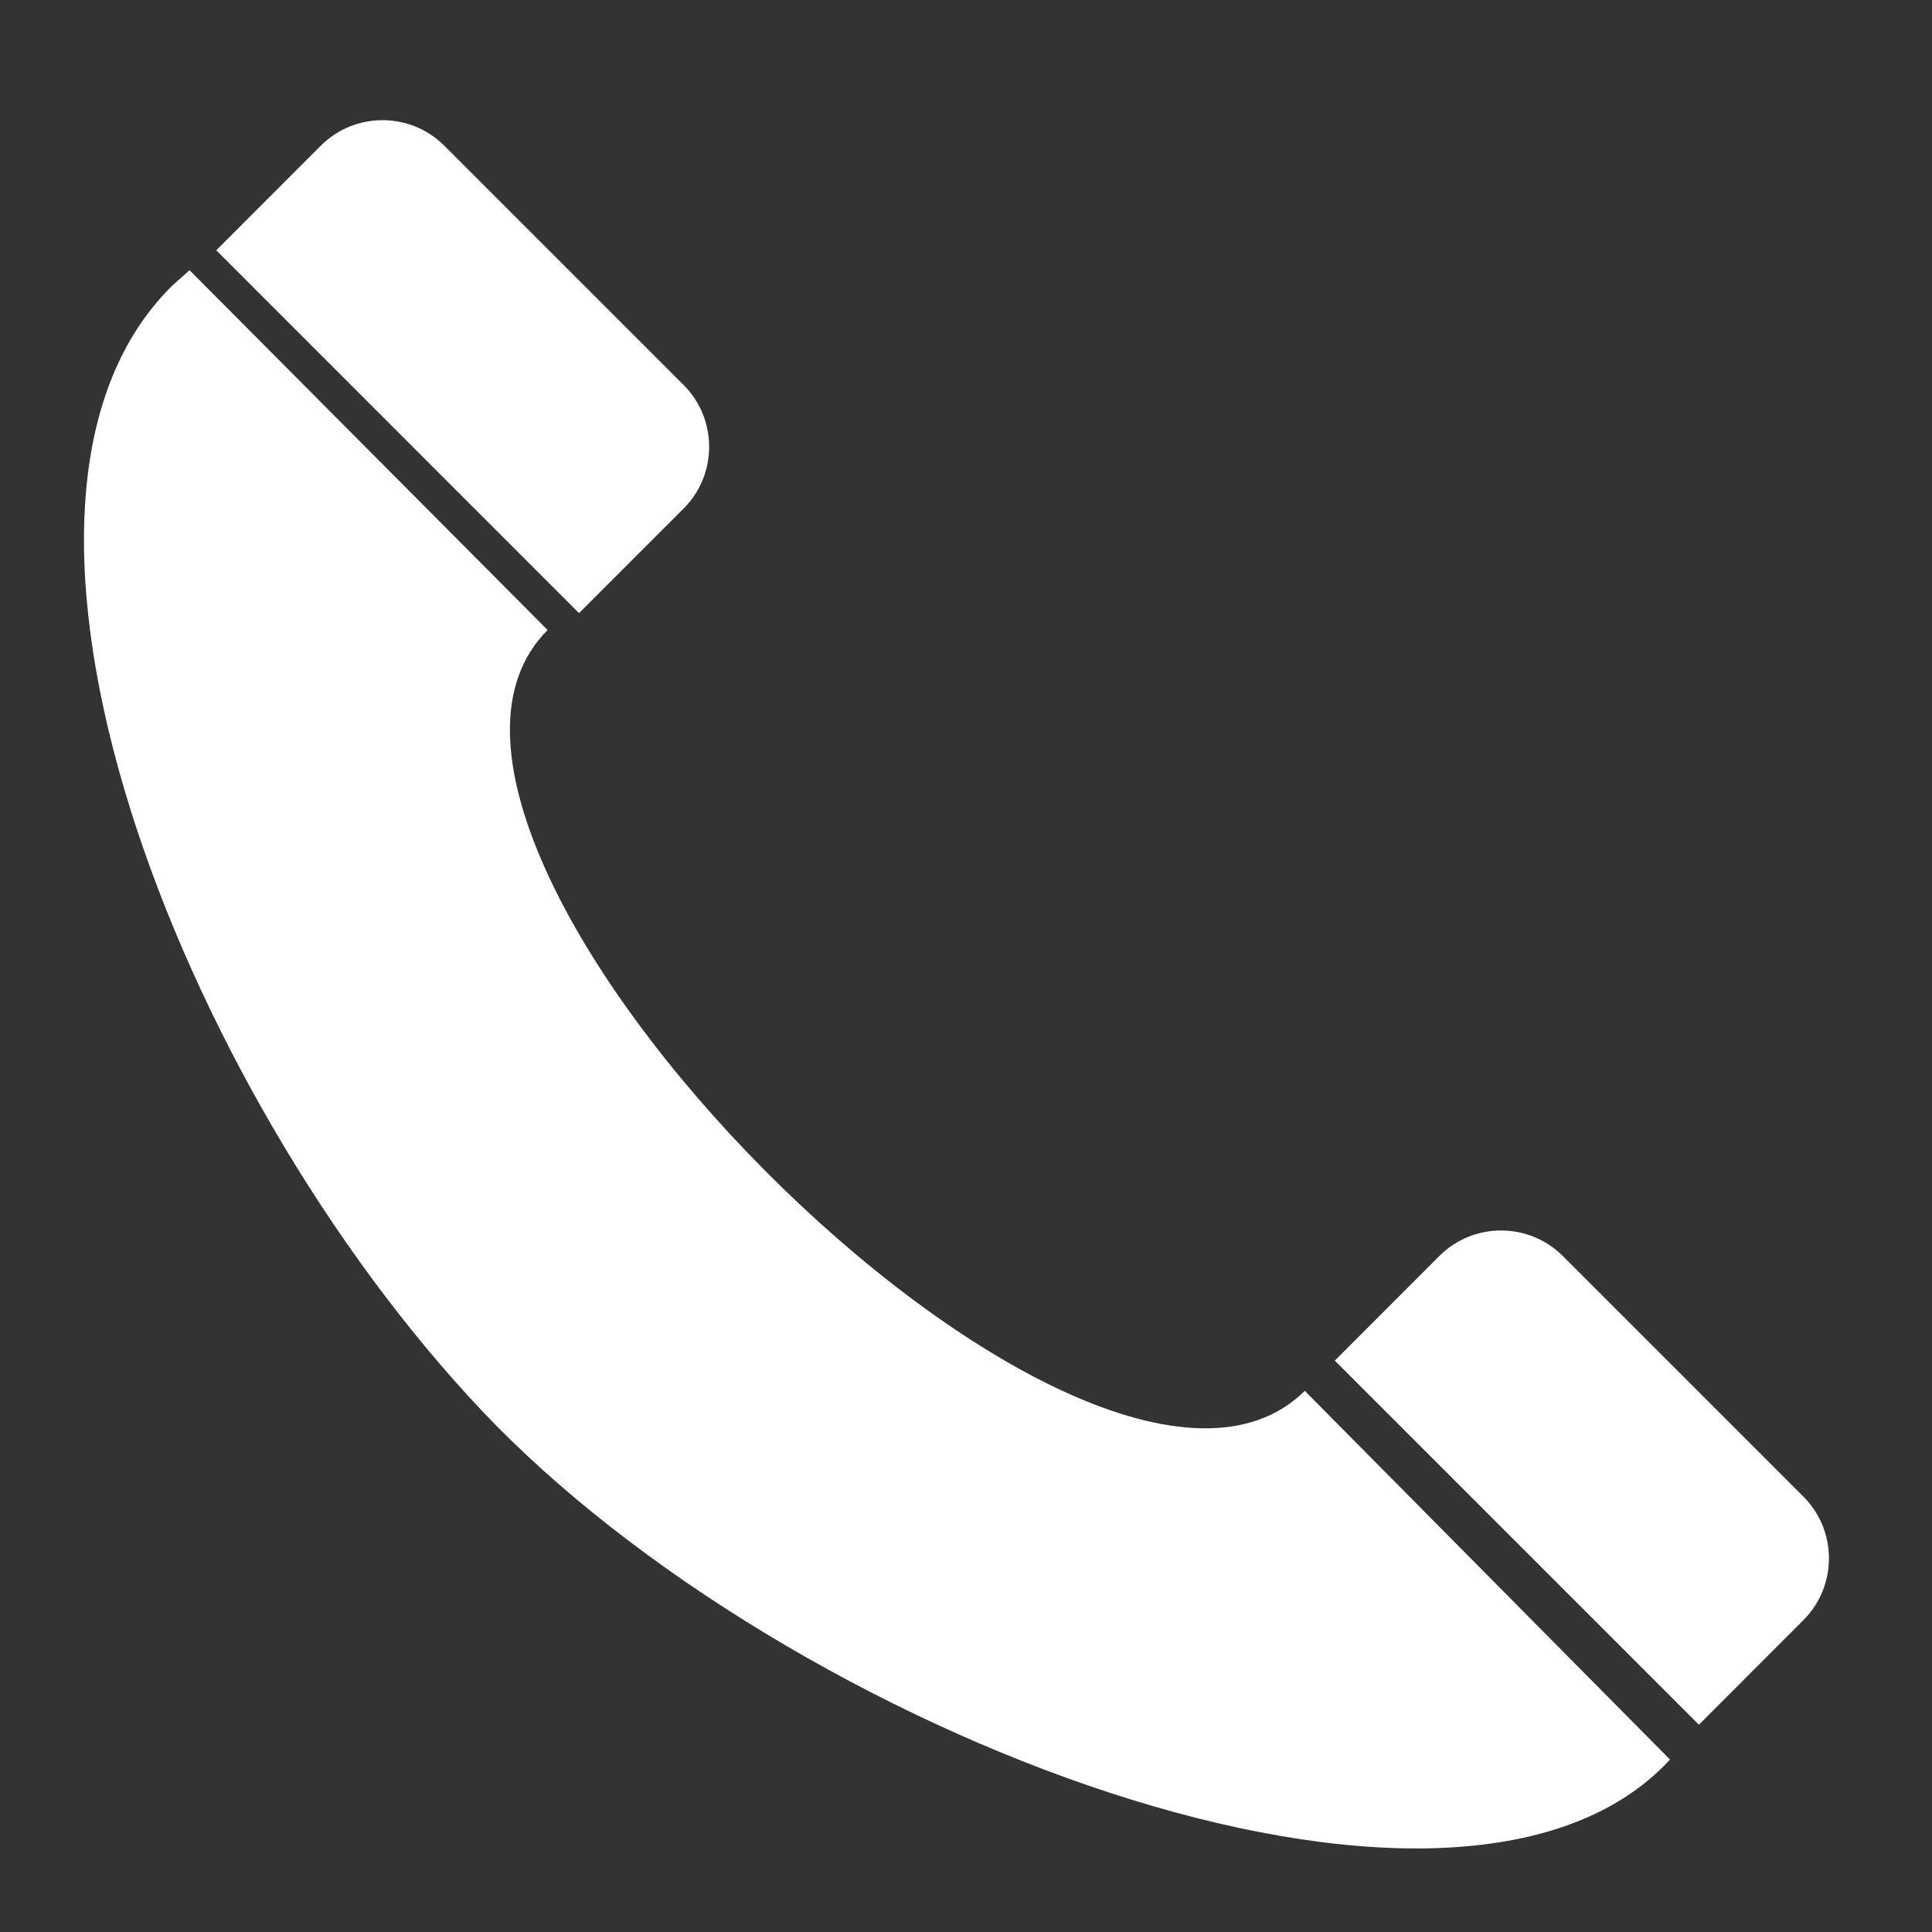 <svg width="20" height="20" viewBox="0 0 20 20" fill="none" xmlns="http://www.w3.org/2000/svg">
<rect x="0" y="0" width="20" height="20" fill="#333333" stroke="none"/>
<path d="M17.288 18.215C15.075 20.613 8.14 17.939 4.986 14.601C1.833 11.262 -0.491 5.213 1.777 2.963L1.962 2.797L5.669 6.522C3.456 8.736 11.275 16.611 13.507 14.398L17.288 18.215Z" fill="white"/>
<path d="M16.178 13.002L18.669 15.493C19.021 15.845 19.021 16.419 18.669 16.771L17.587 17.854L13.818 14.085L14.9 13.002C15.252 12.65 15.826 12.65 16.178 13.002Z" fill="white"/>
<path d="M4.586 1.495L7.077 3.986C7.429 4.338 7.429 4.912 7.077 5.264L5.994 6.347L2.239 2.591L3.321 1.508C3.673 1.156 4.247 1.156 4.599 1.508L4.586 1.495Z" fill="white"/>
</svg>
